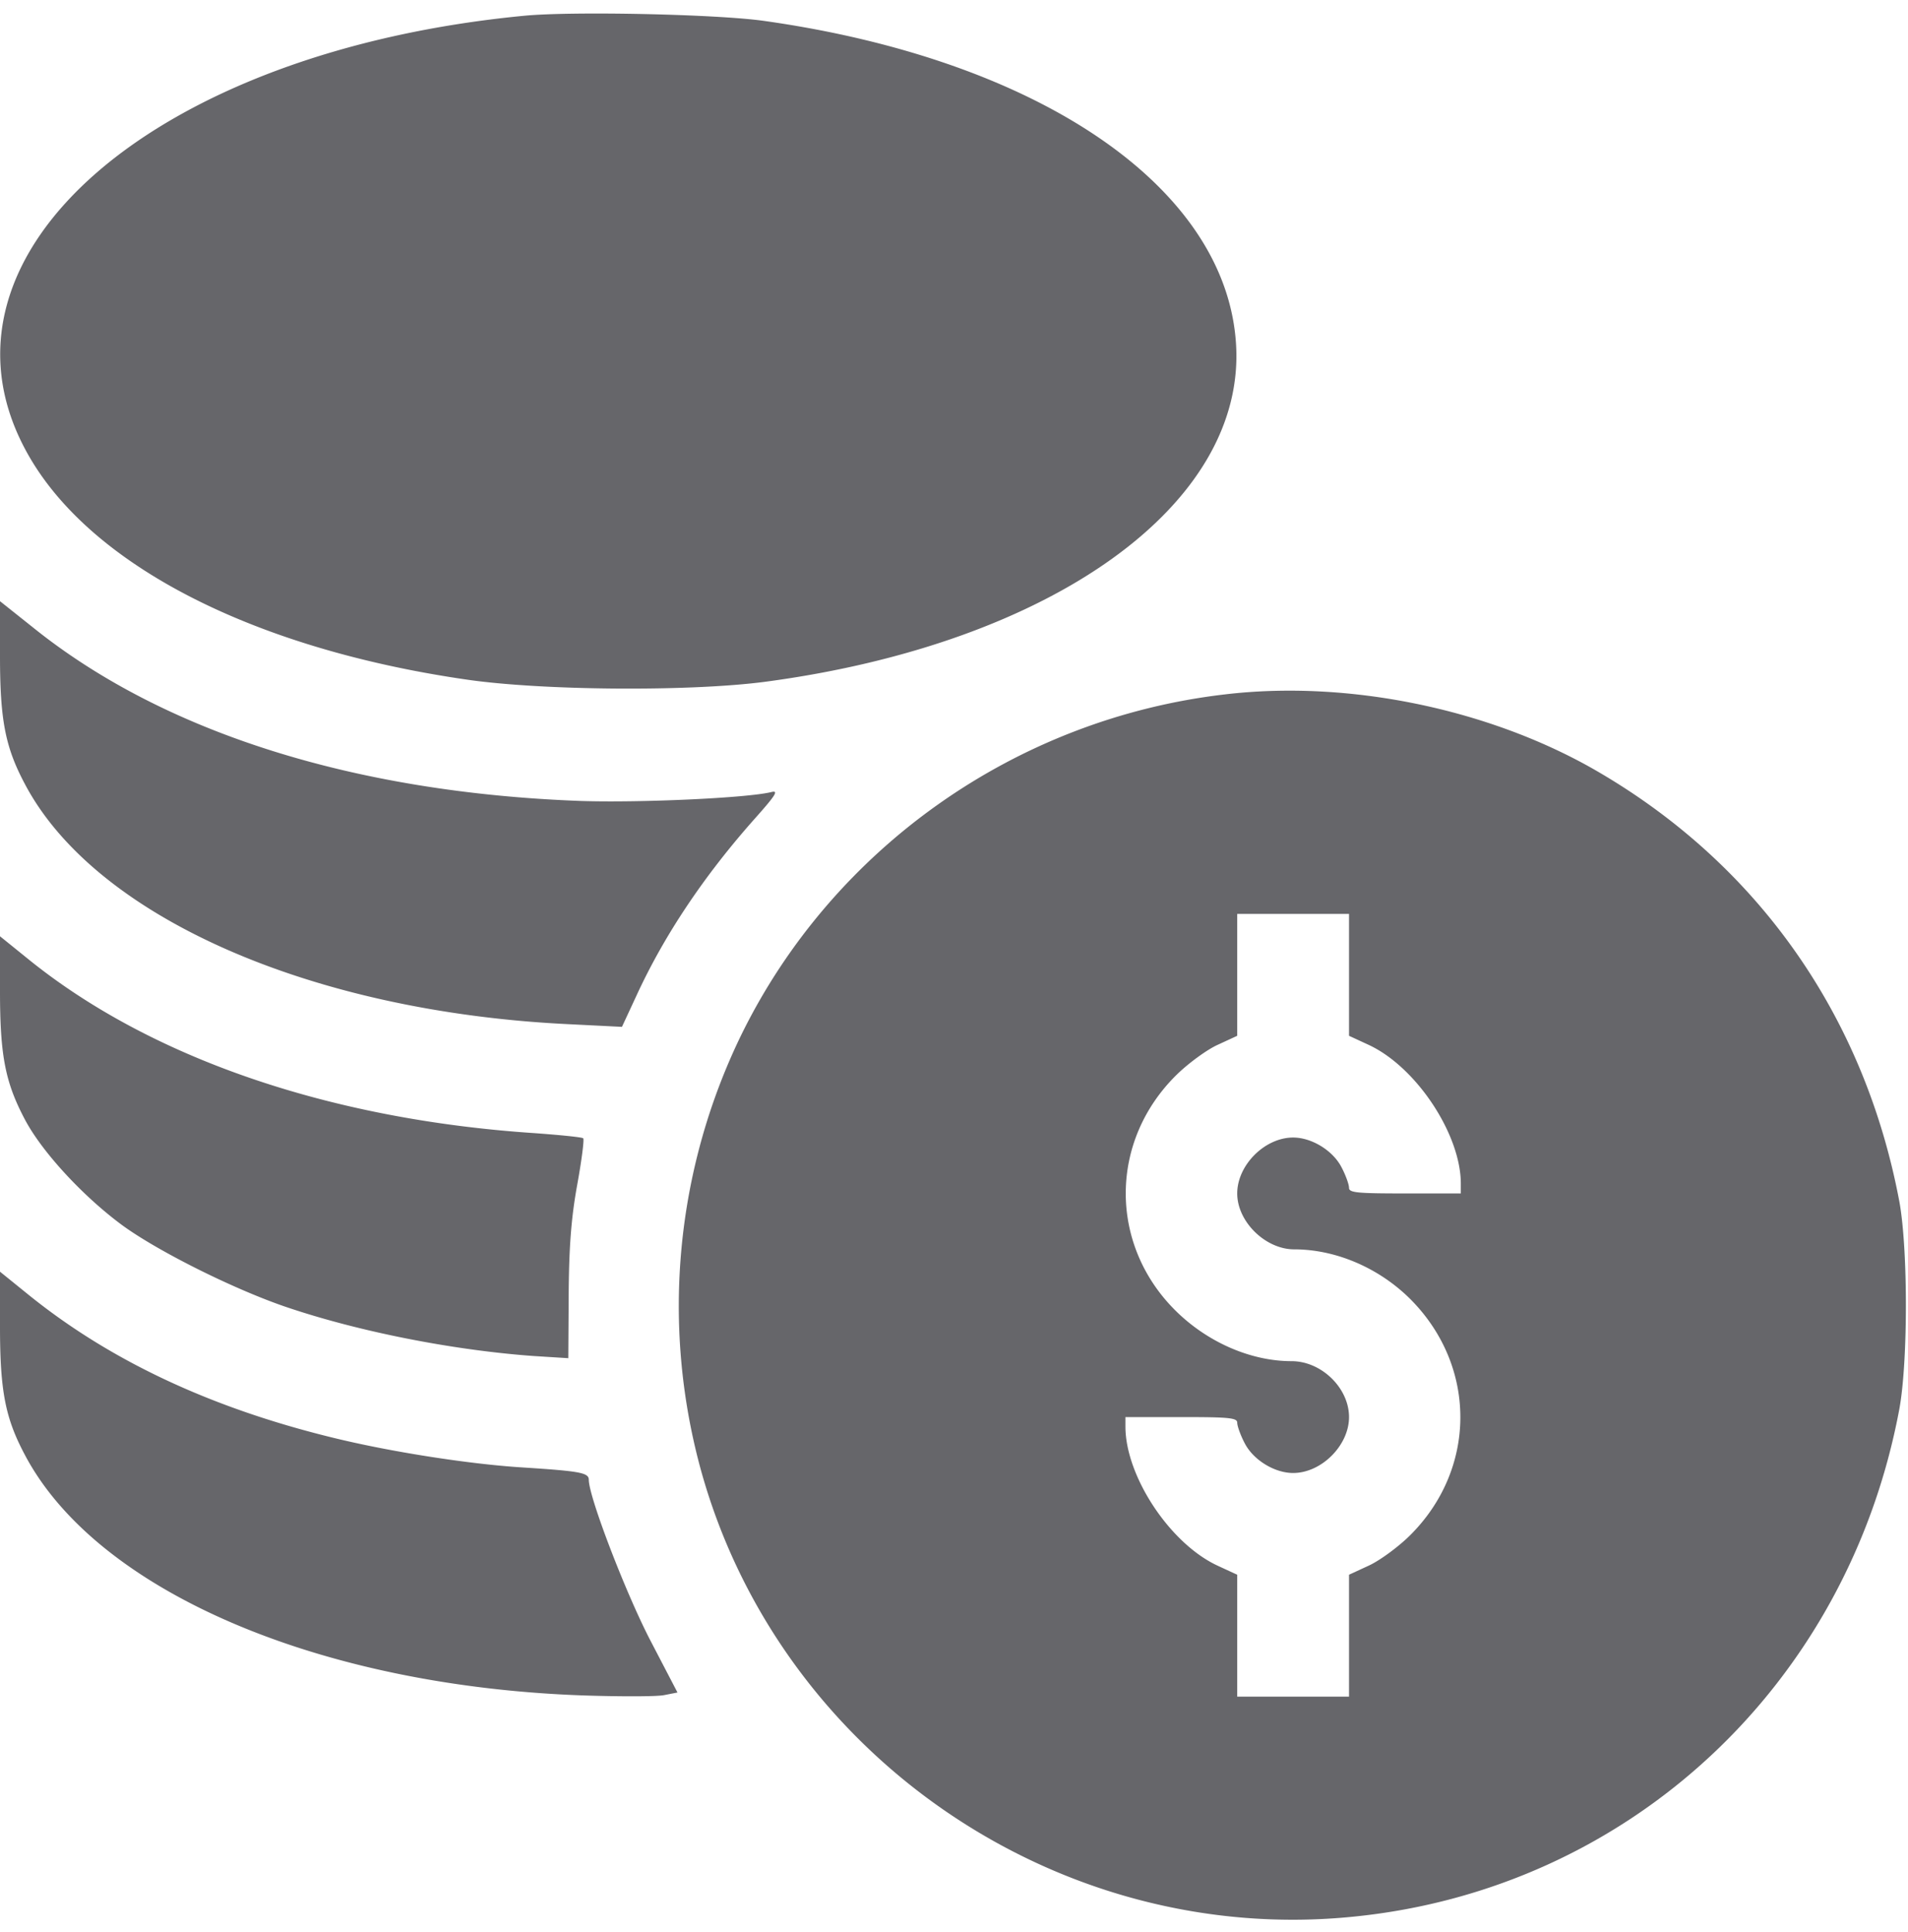 <svg width="80" height="81" fill="none" xmlns="http://www.w3.org/2000/svg"><g fill="#66666A" clip-path="url(#clip0_6710_61141)"><path d="M22.028.656c-15.5 1.469-25.313 9.938-21 18.125 2.5 4.766 9.375 8.375 18.5 9.703 3.172.469 9.406.516 12.578.094 12.047-1.61 20.156-7.453 19.718-14.172C51.404 7.844 43.575 2.5 32.029.875c-2-.281-7.97-.406-10-.219zM0 27.5c0 2.672.219 3.813 1.031 5.344 2.922 5.578 11.985 9.578 22.844 10.093l2.203.11.61-1.313c1.171-2.547 2.843-5.03 4.937-7.39.906-1.016 1.031-1.219.719-1.14-1.016.25-5.469.452-7.969.374-9.5-.344-17.531-2.875-23-7.281L0 25.203V27.5zm51.36 1.61c-8.75 1.015-16.438 6.437-20.282 14.28a25.967 25.967 0 00-1.703 18.188c3.297 12.016 15.032 20.047 27.422 18.766 11.531-1.172 20.688-9.72 22.844-21.297.36-2 .36-6.657 0-8.657-1.469-7.828-5.969-14.218-12.813-18.14C62.36 29.703 56.5 28.5 51.36 29.11zm5.203 11.75v2.562l.812.375c2 .922 3.86 3.734 3.875 5.797v.437h-2.343c-2 0-2.344-.031-2.344-.234 0-.141-.14-.532-.313-.86-.36-.703-1.25-1.25-2.031-1.25-1.188 0-2.344 1.157-2.344 2.344 0 1.188 1.188 2.344 2.39 2.344 1.75 0 3.563.781 4.876 2.093 2.812 2.829 2.781 7.157-.063 9.938-.484.469-1.25 1.031-1.703 1.234l-.812.375v5.11h-4.688v-5.11l-.812-.375c-2-.921-3.86-3.734-3.875-5.812v-.422h2.343c2 0 2.344.031 2.344.234 0 .141.14.532.313.86.36.703 1.25 1.25 2.031 1.25 1.188 0 2.344-1.157 2.344-2.344 0-1.219-1.157-2.344-2.407-2.344-1.718 0-3.53-.797-4.859-2.11-2.812-2.78-2.797-7.14.063-9.921.484-.469 1.25-1.031 1.703-1.234l.812-.375v-5.11h4.688v2.547zM0 41.547c0 2.703.219 3.828 1.047 5.39.703 1.329 2.375 3.157 4.031 4.391 1.453 1.078 4.656 2.688 6.89 3.453 3.032 1.032 6.97 1.813 10.376 2.063l1.484.093.016-2.703c.015-2.015.11-3.203.36-4.578.187-1.031.296-1.89.25-1.937-.048-.047-.985-.14-2.079-.219-8.61-.578-16.125-3.172-21.234-7.328L0 39.25v2.297zM0 55.61c0 2.687.219 3.827 1.031 5.358 3 5.72 12.328 9.735 23.516 10.11 1.5.047 2.984.047 3.297-.016l.562-.11-1.156-2.218c-1.031-2-2.563-5.984-2.563-6.703 0-.297-.39-.36-2.812-.516-2.219-.14-5.531-.656-7.938-1.25C8.767 59 4.547 57 1.142 54.235L0 53.311v2.297z"/></g><defs><clipPath id="clip0_6710_61141"><path fill="#fff" transform="translate(0 .5)" d="M0 0h80v80H0z"/></clipPath></defs></svg>
